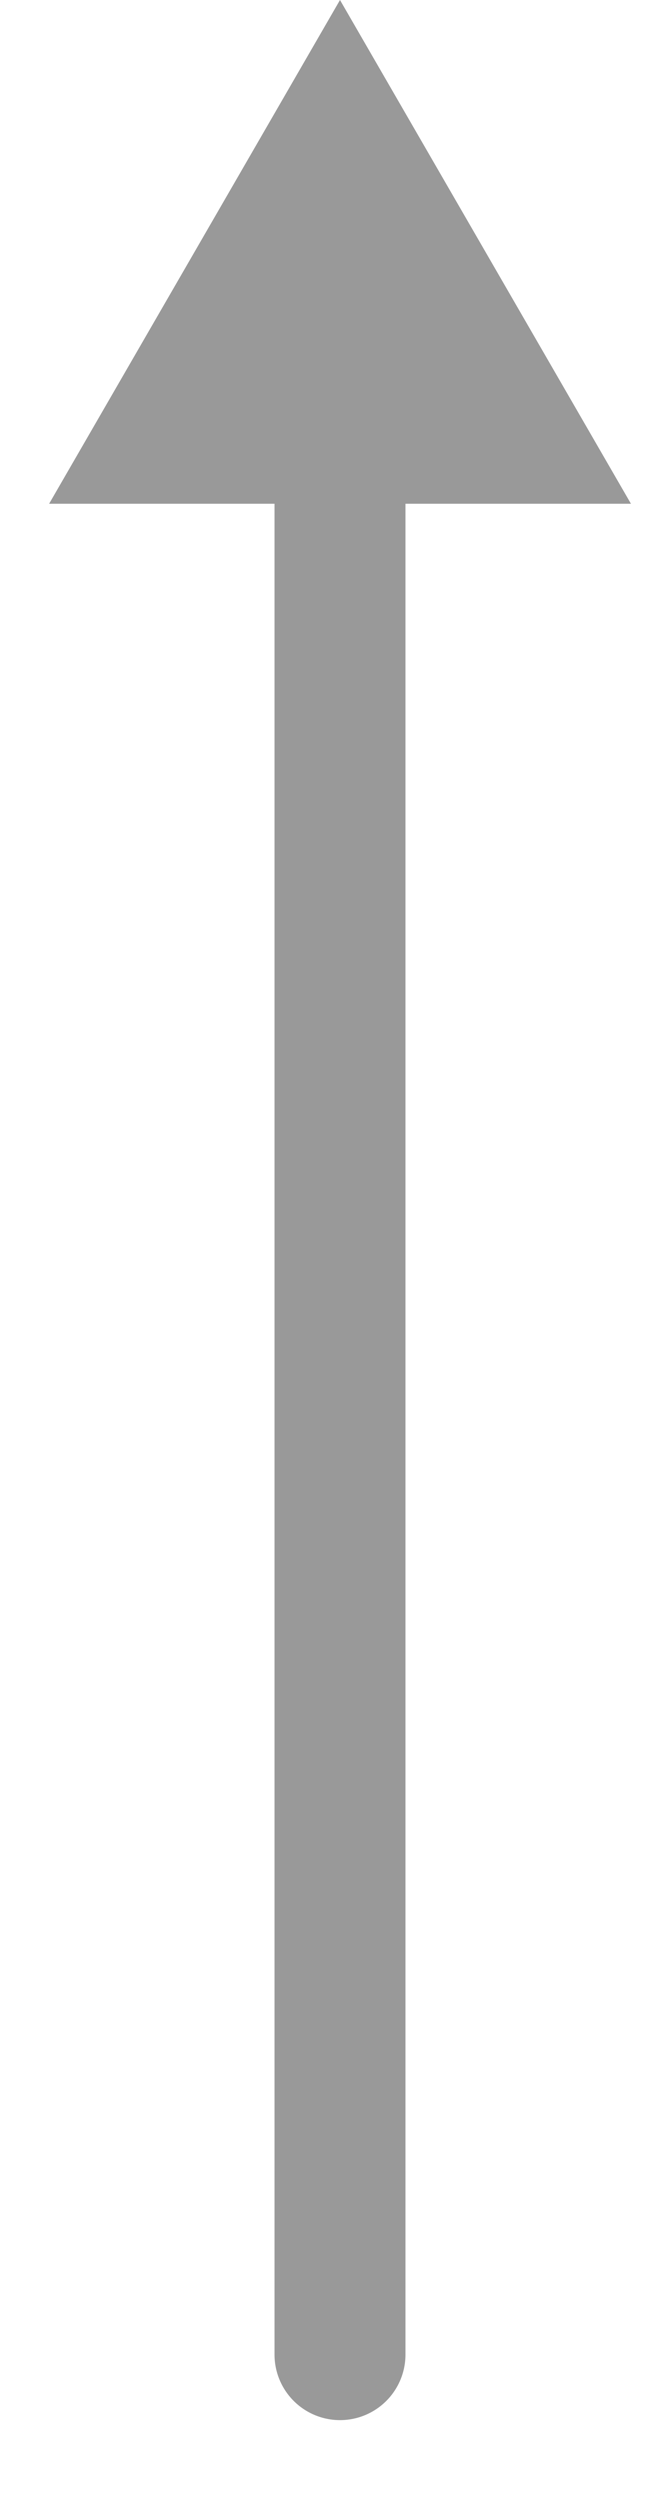 <svg width="8" height="30" viewBox="0 0 8 30" fill="none" xmlns="http://www.w3.org/2000/svg">
	<path d="M4.084 28.255V5.027" stroke="#999999" stroke-width="1.573" stroke-linecap="round" stroke-linejoin="round"></path> 
	<path d="M7.579 6.045L4.084 0L0.59 6.045H7.579Z" fill="#999999"></path>
</svg>